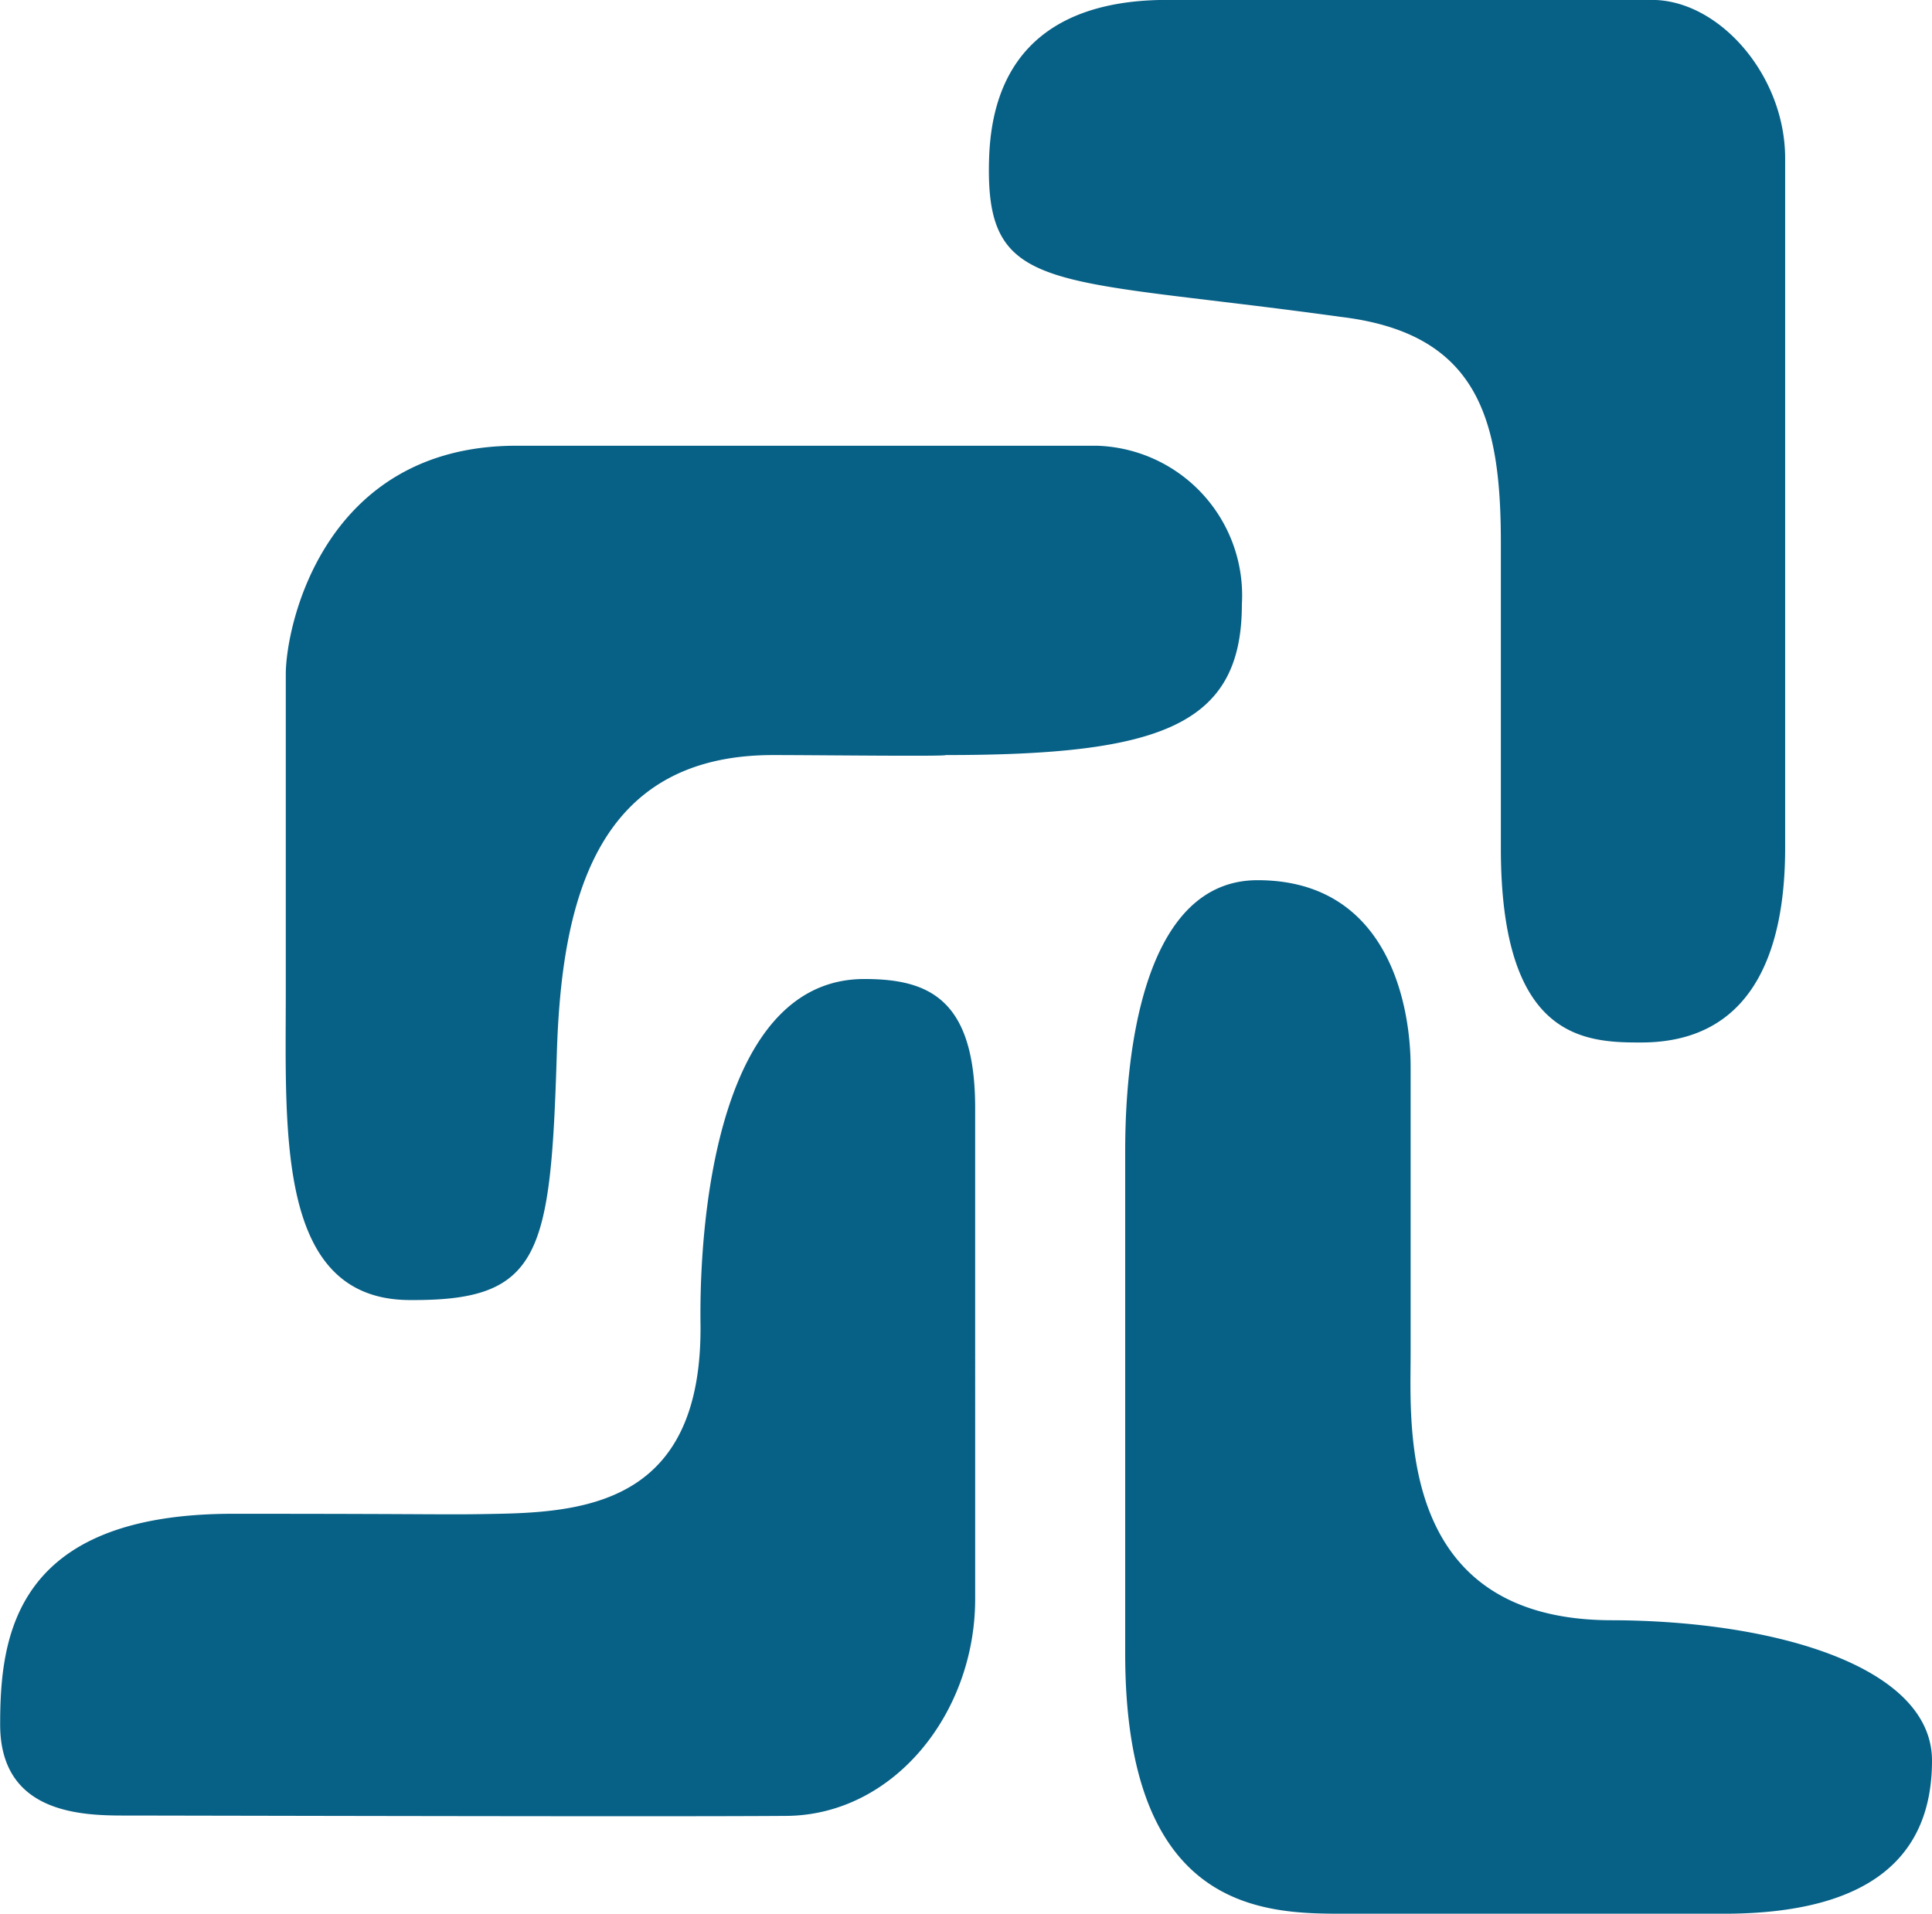 <svg xmlns="http://www.w3.org/2000/svg" viewBox="0 0 48.795 48.338"><defs><style>.a{fill:#076086;}</style></defs><path class="a" d="M661.419,24.757V12.112c0-1.221.057-6.89,3.343-6.89s3.874,3.126,3.866,4.753V17.2c0,1.832-.343,6.715,5.087,6.715,4.1.012,8.081,1.162,8.081,3.547s-1.51,3.866-5.262,3.866h-9.6C664.942,31.327,661.419,31.291,661.419,24.757Zm-25.3,4.091c-1.14,0-3.114-.091-3.114-2.3s.348-5.322,5.881-5.322,5.264.031,6.731,0c2.356-.049,5.131-.408,5.076-4.808-.034-2.751.477-8.7,4.137-8.7,1.612,0,2.8.488,2.8,3.265V23.378c0,2.885-2.054,5.455-4.763,5.479-.738.006-2.238.009-4.052.009C643.96,28.865,636.875,28.848,636.116,28.848Zm7.2-13.021c-3.336-.035-3.1-4.214-3.1-7.785V.018c0-1.218.957-5.77,5.826-5.77H660.7a3.784,3.784,0,0,1,3.666,4.006c0,3.063-2.055,3.807-7.479,3.807,0,.039-3.222,0-4.361,0-4.528,0-5.346,3.774-5.462,7.544-.155,5.027-.4,6.222-3.6,6.222ZM670.907,4.414V-3.3c0-3.119-.567-5.291-4.044-5.707-7.369-1.02-8.992-.53-8.881-4.006s2.715-4,4.493-4c.008,0,3.627,0,6.928,0,2.77,0,5.318,0,5.321,0,1.693,0,3.363,1.9,3.363,4s0,17.409,0,17.422c0,2.726-.9,4.912-3.635,4.912C673,9.326,670.907,9.223,670.907,4.414Z" transform="translate(-633.001 17.011)"/></svg>